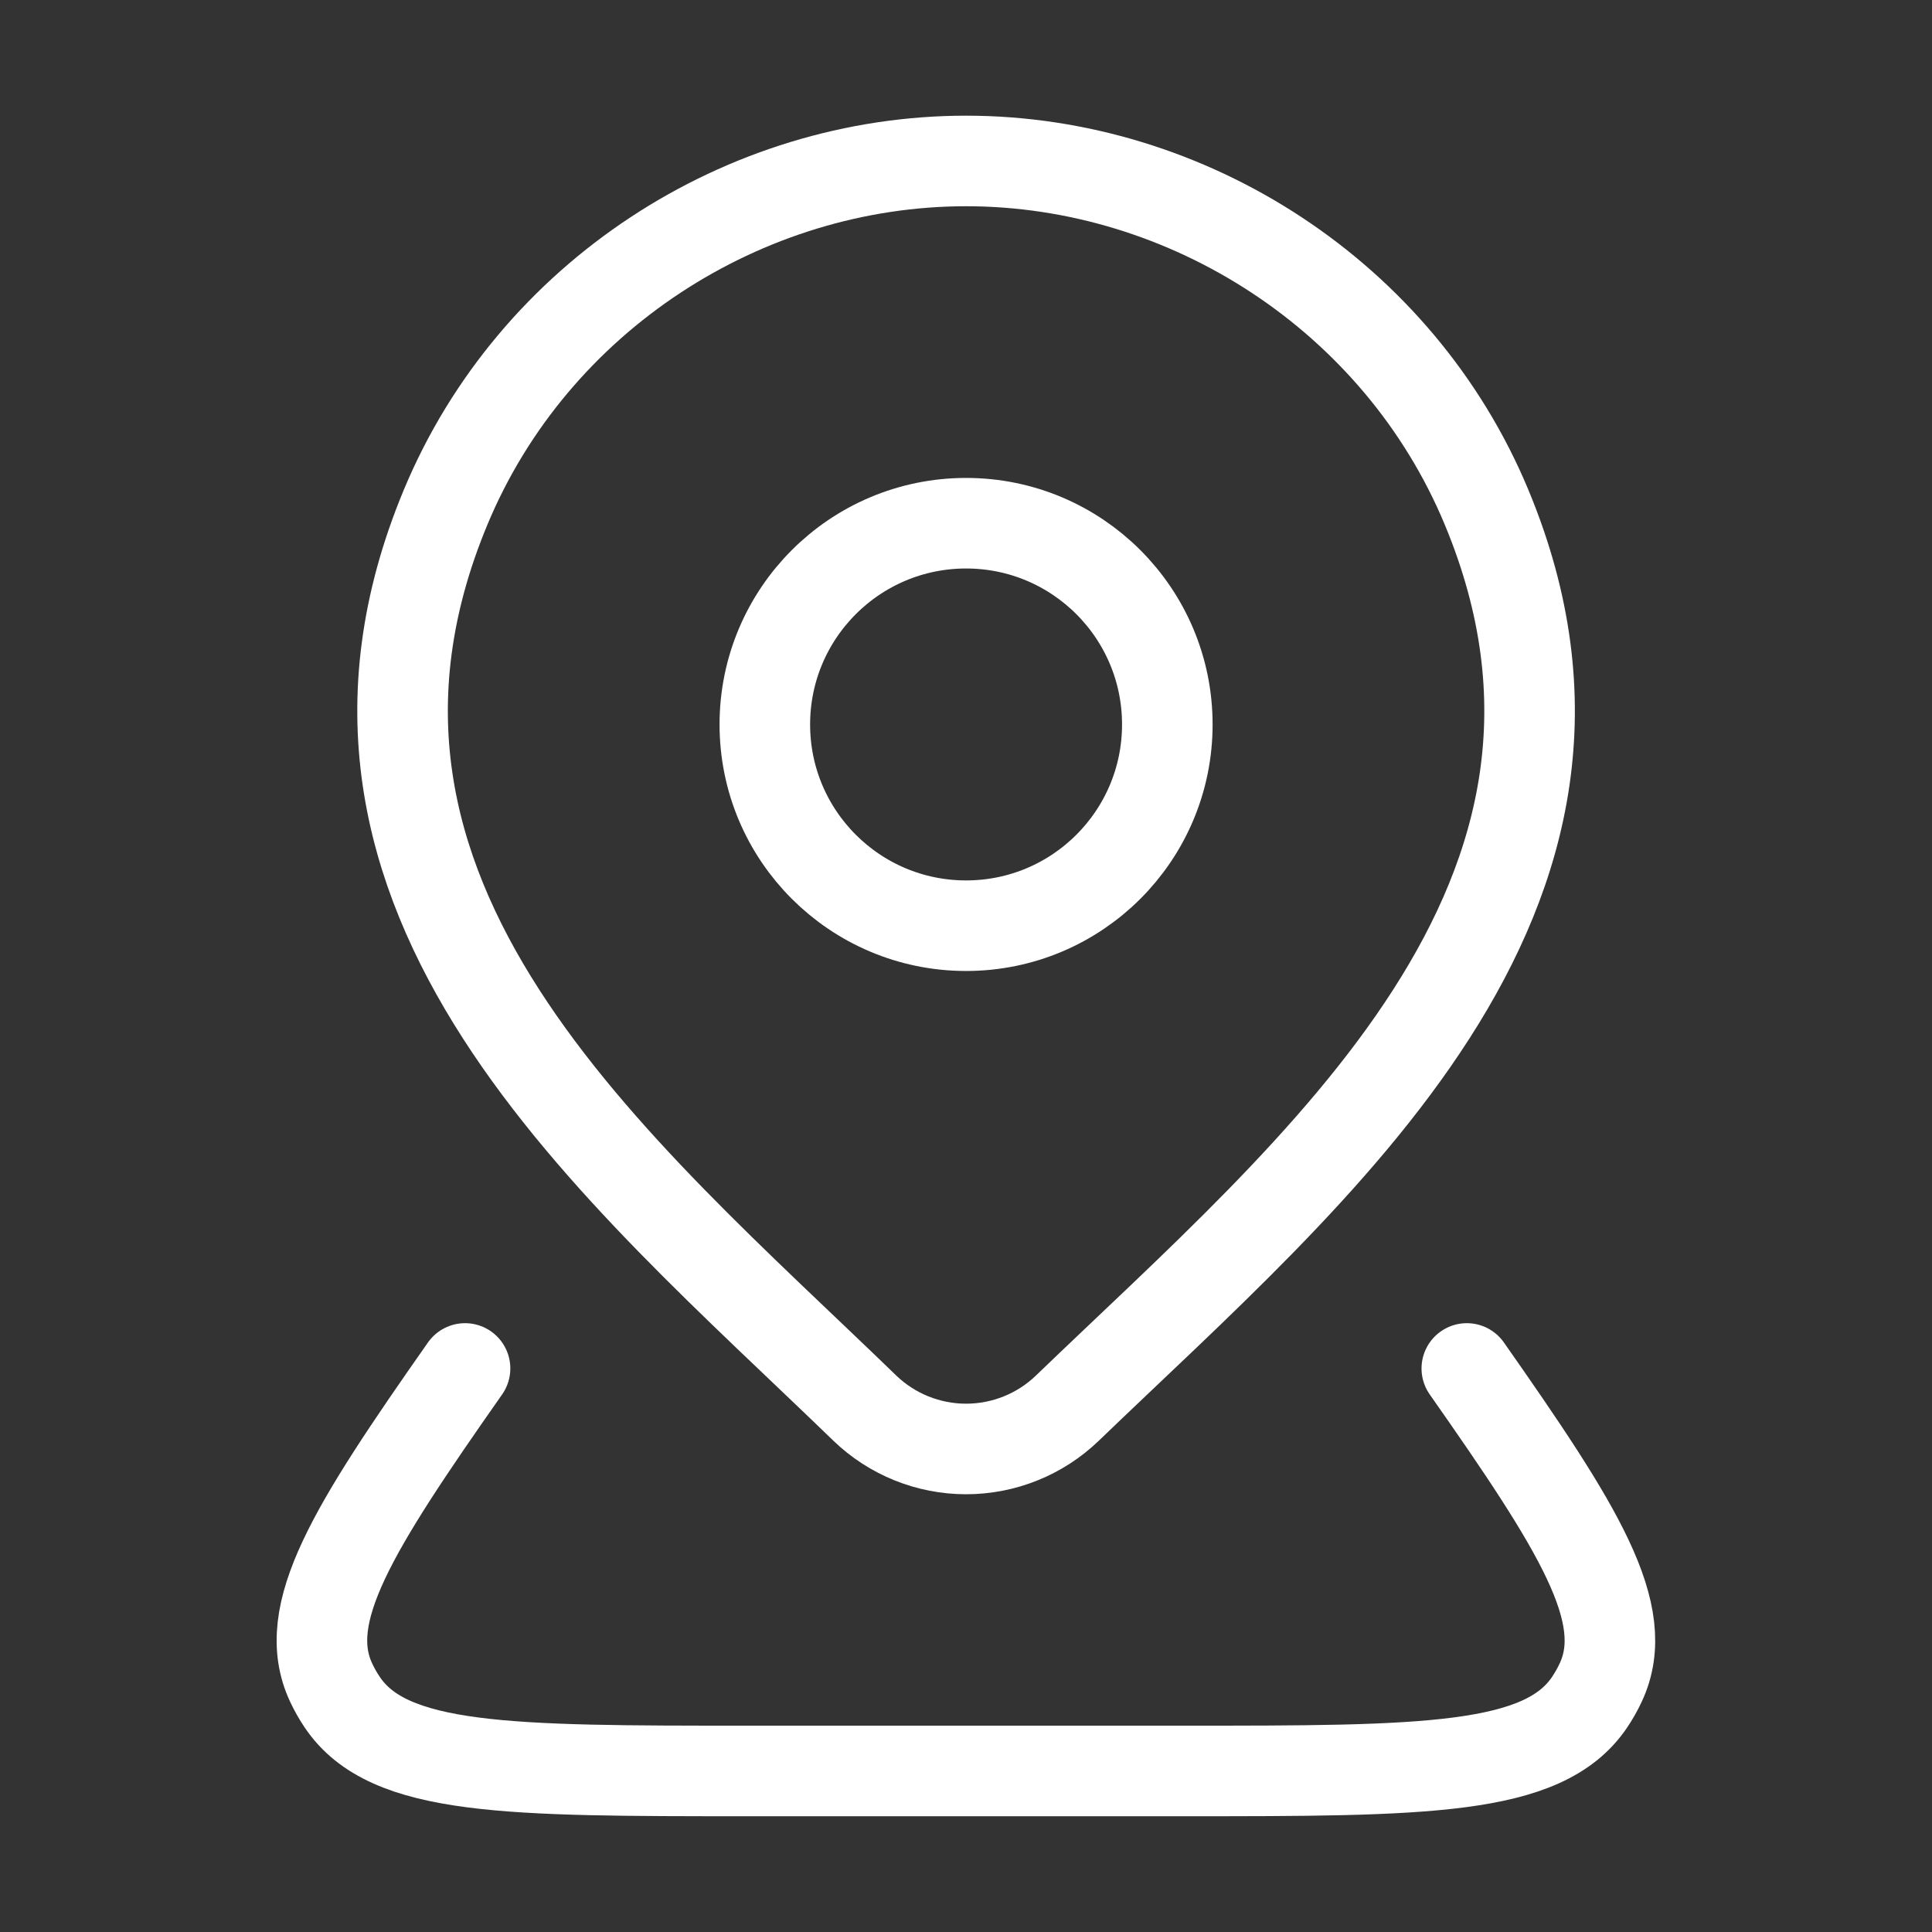 <svg width="64" height="64" viewBox="0 0 64 64" fill="none" xmlns="http://www.w3.org/2000/svg">
<rect x="0" y="0" width="64" height="64" fill="#333333" stroke="none"/>
<path d="M38.669 23.999C38.669 27.681 35.684 30.665 32.003 30.665C28.321 30.665 25.336 27.681 25.336 23.999C25.336 20.317 28.321 17.332 32.003 17.332C35.684 17.332 38.669 20.317 38.669 23.999Z" stroke="white" stroke-width="3"/>
<path d="M48.59 45.332C52.309 50.635 54.087 53.459 53.028 55.732C52.922 55.96 52.797 56.18 52.656 56.39C51.124 58.665 47.164 58.665 39.245 58.665H24.75C16.831 58.665 12.871 58.665 11.339 56.39C11.197 56.18 11.073 55.96 10.967 55.732C9.907 53.459 11.686 50.635 15.405 45.332" stroke="white" stroke-width="3" stroke-linecap="round" stroke-linejoin="round"/>
<path d="M35.356 46.648C34.456 47.514 33.254 47.999 32.003 47.999C30.752 47.999 29.55 47.514 28.65 46.648C20.414 38.667 9.376 29.752 14.759 16.809C17.669 9.81 24.656 5.332 32.003 5.332C39.35 5.332 46.337 9.81 49.247 16.809C54.623 29.736 43.612 38.695 35.356 46.648Z" stroke="white" stroke-width="3"/>
</svg>

